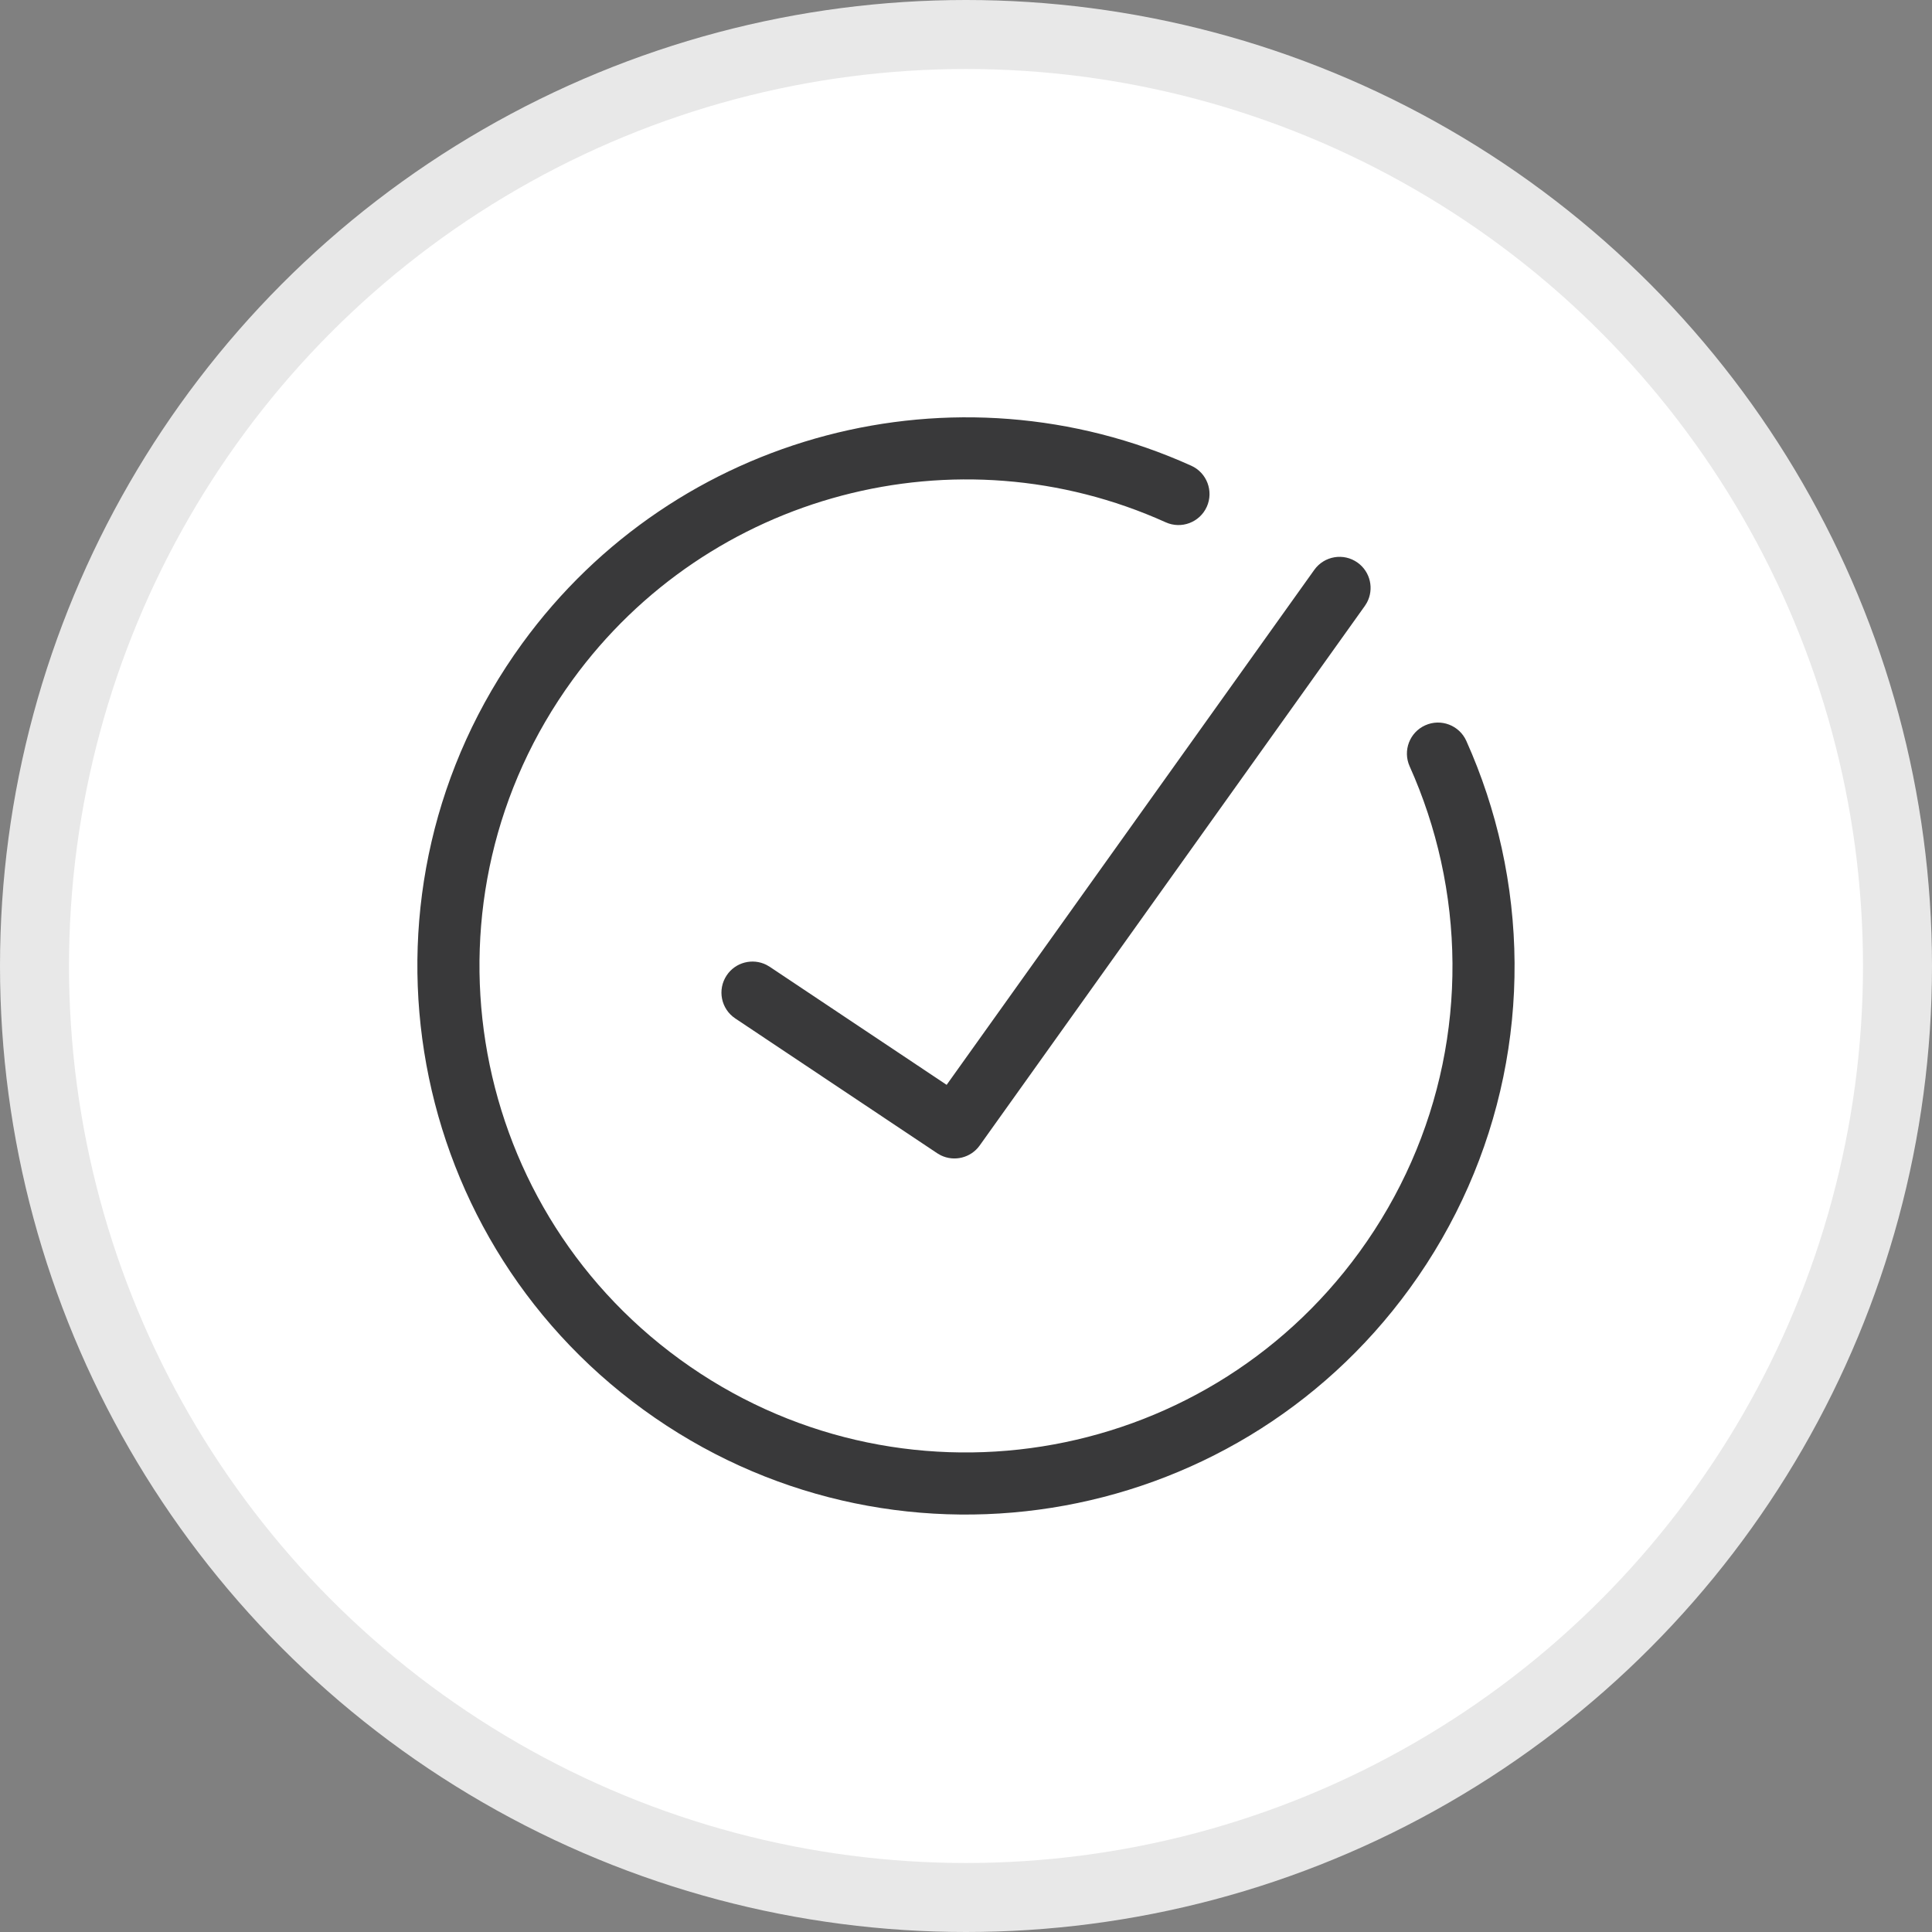 <?xml version="1.0" encoding="UTF-8"?>
<svg width="56px" height="56px" viewBox="0 0 56 56" version="1.1" xmlns="http://www.w3.org/2000/svg" xmlns:xlink="http://www.w3.org/1999/xlink">
    <rect x="0" y="0" width="56" height="56" fill="#808080" stroke="none"/>
    <title>Icon/Default/Sì</title>
    <g id="Icon/Default/Sì" stroke="none" stroke-width="1" fill="none" fill-rule="evenodd">
        <circle id="Oval" stroke="#E8E8E8" stroke-width="2" fill="#FFFFFF" cx="28" cy="28" r="27"></circle>
        <path d="M34.529,13.499 C34.982,13.703 35.183,14.237 34.979,14.69 C34.774,15.143 34.241,15.344 33.788,15.139 C27.745,12.411 20.539,14.278 16.592,19.712 C12.014,26.012 13.411,34.829 19.711,39.406 C26.011,43.984 34.829,42.587 39.406,36.287 C41.808,32.981 42.63,28.879 41.769,24.965 C41.56,24.018 41.256,23.096 40.859,22.212 C40.656,21.759 40.858,21.226 41.312,21.023 C41.765,20.819 42.298,21.022 42.502,21.475 C42.949,22.472 43.292,23.512 43.527,24.578 C44.497,28.989 43.57,33.619 40.862,37.345 C35.701,44.449 25.757,46.024 18.653,40.863 C11.549,35.701 9.974,25.758 15.135,18.654 C19.587,12.527 27.711,10.421 34.529,13.499 Z M39.35,16.308 C39.724,16.575 39.832,17.074 39.62,17.468 L39.56,17.564 L28.398,33.201 C28.139,33.564 27.659,33.678 27.269,33.487 L27.165,33.427 L21.312,29.52 C20.898,29.244 20.787,28.685 21.063,28.272 C21.317,27.89 21.813,27.766 22.213,27.966 L22.311,28.023 L27.439,31.445 L38.095,16.518 C38.384,16.113 38.946,16.019 39.35,16.308 Z" id="Combined-Shape" fill="#39393A" fill-rule="nonzero"></path>
    </g>
</svg>
